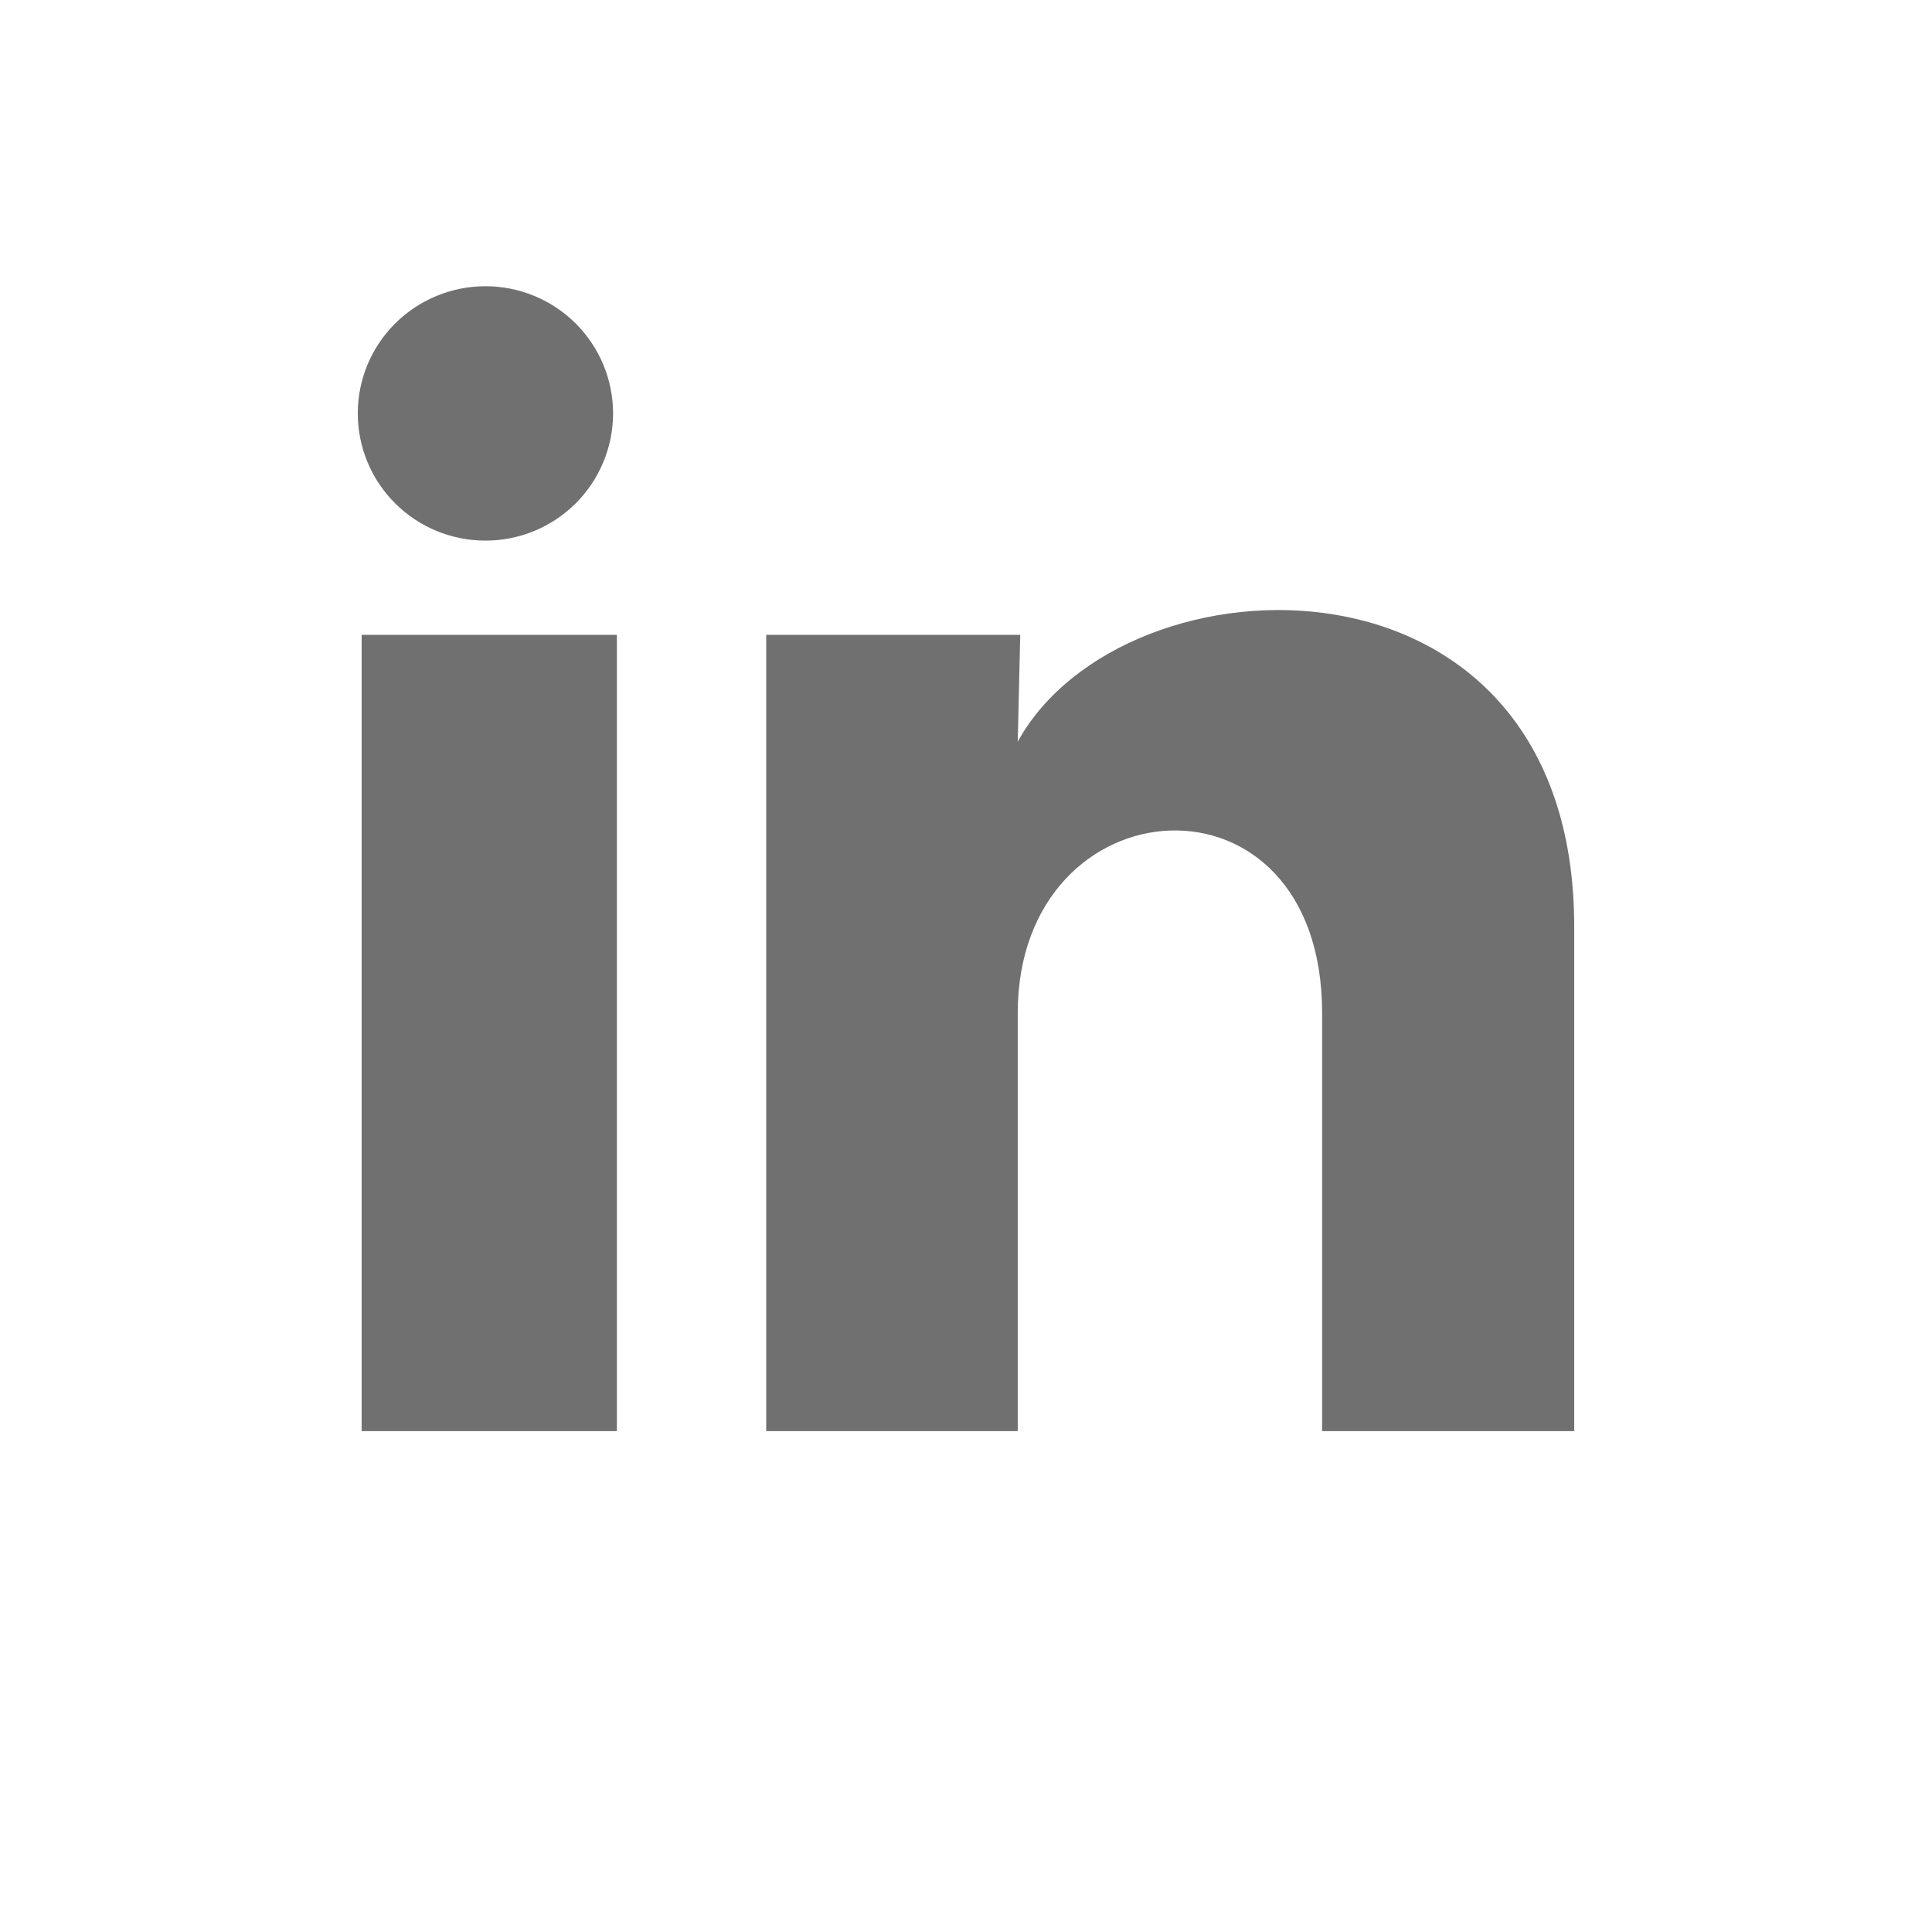 <?xml version="1.0" encoding="UTF-8"?> <svg xmlns="http://www.w3.org/2000/svg" width="27" height="27" viewBox="0 0 27 27" fill="none"><path d="M8.568 5.779C8.567 6.25 8.379 6.702 8.045 7.035C7.71 7.369 7.256 7.556 6.783 7.555C6.31 7.555 5.856 7.368 5.522 7.034C5.187 6.701 5 6.248 5 5.777C5 5.305 5.188 4.853 5.523 4.52C5.858 4.187 6.312 4 6.785 4C7.258 4 7.711 4.188 8.046 4.521C8.38 4.855 8.568 5.307 8.568 5.779ZM8.621 8.872H5.054V20H8.621V8.872ZM14.258 8.872H10.708V20H14.223V14.16C14.223 10.907 18.477 10.605 18.477 14.16V20H22V12.951C22 7.467 15.703 7.672 14.223 10.365L14.258 8.872Z" fill="#707070"></path></svg> 
